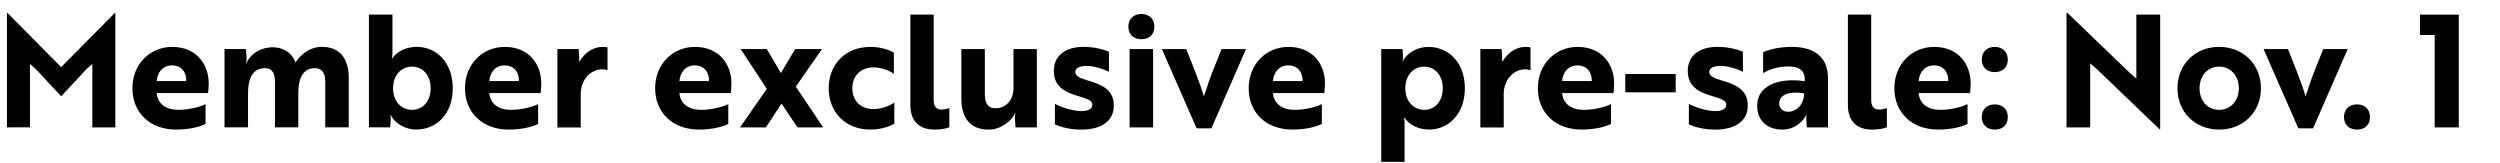 <?xml version="1.0" encoding="UTF-8"?><svg id="a" xmlns="http://www.w3.org/2000/svg" viewBox="0 0 782 51"><path d="M11.23,21.62l-1.86-1.62v19.84H2.17V4.04h.15L19.12,20.99,35.93,4.04h.15V39.85h-7.2V20.01l-1.86,1.62c-2.6,2.84-5.24,5.68-7.89,8.48-2.65-2.79-5.24-5.63-7.89-8.48Z"/><path d="M65.28,26.13c0,1.32-.15,2.5-.2,2.99h-16.07c.29,3.33,2.84,5.24,6.81,5.24,3.48,0,7.1-1.03,8.48-1.81v6.22c-1.52,.78-4.8,1.76-9.16,1.76-8.43,0-13.72-5.44-13.72-12.93s5.44-12.93,12.45-12.93c7.54,0,11.42,5.39,11.42,11.46Zm-11.46-5.68c-2.94,0-4.61,2.25-4.8,4.9h9.26c.1-2.65-1.47-4.9-4.46-4.9Z"/><path d="M76.94,15.35l.2,2.79c.05,.88-.15,1.47-.2,1.71h.1c1.03-2.55,3.77-4.61,6.96-4.95,.78-.15,1.62-.15,2.4-.05,2.79,.39,5.05,1.91,6.03,4.7,1.86-2.84,4.8-4.9,8.18-4.9,5.44,0,8.48,3.33,8.48,9.85v15.34h-7.35v-14.26c0-2.4-.83-4.26-3.19-4.26-4.16,0-5.24,3.82-5.24,7.79v10.73h-7.3v-14.31c0-2.3-.69-4.21-3.14-4.21-4.12,0-5.29,3.77-5.29,7.79v10.73h-7.35V15.35h6.71Z"/><path d="M115.41,4.57h7.35v11.66c0,1.37-.15,2.01-.15,2.01h.1c1.27-1.91,4.07-3.58,7.64-3.58,6.17,0,11.27,4.85,11.27,12.93s-5.1,12.93-11.42,12.93c-3.63,0-6.86-2.11-7.99-4.56h-.1s.2,.64,.1,1.62l-.15,2.25h-6.66V4.57Zm7.55,23.03c0,4.51,2.94,6.76,5.93,6.76,3.38,0,5.83-2.74,5.83-6.76s-2.45-6.76-5.83-6.76c-2.99,0-5.93,2.25-5.93,6.76Z"/><path d="M169.31,26.13c0,1.32-.15,2.5-.2,2.99h-16.07c.29,3.33,2.84,5.24,6.81,5.24,3.48,0,7.1-1.03,8.48-1.81v6.22c-1.52,.78-4.8,1.76-9.16,1.76-8.43,0-13.72-5.44-13.72-12.93s5.44-12.93,12.45-12.93c7.54,0,11.42,5.39,11.42,11.46Zm-11.46-5.68c-2.94,0-4.61,2.25-4.8,4.9h9.26c.1-2.65-1.47-4.9-4.46-4.9Z"/><path d="M174.35,15.35h6.66l.15,2.4c0,.74,0,1.32,.05,1.62,1.52-2.65,4.07-4.7,7.25-4.7,.78,0,1.47,.1,1.57,.15v7.15c-.1-.05-.69-.29-1.62-.29-3.72,0-6.76,3.28-6.76,7.74v10.44h-7.3V15.35Z"/><path d="M228.79,26.13c0,1.32-.15,2.5-.2,2.99h-16.07c.29,3.33,2.84,5.24,6.81,5.24,3.48,0,7.1-1.03,8.48-1.81v6.22c-1.52,.78-4.8,1.76-9.16,1.76-8.43,0-13.72-5.44-13.72-12.93s5.44-12.93,12.45-12.93c7.54,0,11.42,5.39,11.42,11.46Zm-11.46-5.68c-2.94,0-4.61,2.25-4.8,4.9h9.26c.1-2.65-1.47-4.9-4.46-4.9Z"/><path d="M248.93,27.11l8.57,12.74h-8.04l-5-7.45-4.9,7.45h-8.08l8.38-12.05-8.18-12.45h8.18l4.41,7.5,4.46-7.5h8.38l-8.18,11.76Z"/><path d="M273.23,34.12c2.94,0,5.58-1.37,6.52-2.01v6.61c-.98,.49-3.53,1.81-7.5,1.81-7.84,0-13.03-5.49-13.03-12.93s5.19-12.93,13.03-12.93c3.92,0,6.37,1.27,7.35,1.76v6.66c-1.37-.98-3.82-2.01-6.37-2.01-3.87,0-6.62,2.55-6.62,6.52s2.65,6.52,6.62,6.52Z"/><path d="M284.75,4.57h7.3V31.23c0,2.25,.98,3.04,2.45,3.04,.98,0,2.01-.29,2.45-.49v6.03c-.64,.29-2.35,.73-4.65,.73-4.16,0-7.54-2.11-7.54-7.69V4.57Z"/><path d="M317.67,39.85l-.2-2.79c-.05-.88,.1-1.47,.2-1.71h-.1c-1.03,2.25-4.26,5.19-8.33,5.19-5.54,0-8.53-3.38-8.53-9.85V15.35h7.35v14.11c0,2.45,.69,4.41,3.33,4.41,3.33,0,5.63-2.65,5.63-6.32V15.35h7.3v24.5h-6.66Z"/><path d="M337.42,30.1c-4.56-1.27-7.79-3.19-7.79-7.94s3.63-7.5,9.31-7.5c3.53,0,6.47,.88,7.94,1.52v6.27c-1.62-.83-4.07-1.62-6.22-1.81-.78-.05-1.57-.05-2.25,.1-1.03,.2-2.06,.69-2.06,1.76,0,1.23,1.22,1.86,3.82,2.65,5.59,1.57,8.23,3.53,8.23,7.94,0,4.7-3.87,7.45-10.09,7.45-3.72,0-6.57-.83-8.33-1.62v-6.42c2.3,1.22,5.83,2.25,8.23,2.25,1.81,0,3.48-.49,3.48-1.96,0-1.32-1.47-1.86-4.26-2.69Z"/><path d="M357.02,4.38c2.45,0,4.07,1.52,4.07,3.97s-1.62,3.92-4.07,3.92-4.07-1.57-4.07-3.92,1.57-3.97,4.07-3.97Zm3.67,10.97v24.5h-7.35V15.35h7.35Z"/><path d="M389.75,15.35l-10.83,24.79h-4.61l-10.88-24.79h7.64c1.96,5,4.31,10.68,5.49,14.75,.54-1.32,1.57-4.8,2.45-7.01l3.09-7.74h7.64Z"/><path d="M414.45,26.13c0,1.32-.15,2.5-.2,2.99h-16.07c.29,3.33,2.84,5.24,6.81,5.24,3.48,0,7.1-1.03,8.48-1.81v6.22c-1.52,.78-4.8,1.76-9.16,1.76-8.43,0-13.72-5.44-13.72-12.93s5.44-12.93,12.45-12.93c7.54,0,11.42,5.39,11.42,11.46Zm-11.46-5.68c-2.94,0-4.61,2.25-4.8,4.9h9.26c.1-2.65-1.47-4.9-4.46-4.9Z"/><path d="M432.04,15.35h6.66l.15,2.06c.05,.98-.15,1.67-.1,1.67h.1c1.13-2.4,4.36-4.41,7.94-4.41,6.32,0,11.42,4.9,11.42,12.93s-5.1,12.93-11.22,12.93c-3.58,0-6.42-1.76-7.69-3.77h-.1s.15,.69,.15,2.06v11.81h-7.3V15.35Zm19.26,12.25c0-4.02-2.45-6.76-5.83-6.76-2.94,0-5.88,2.25-5.88,6.76s2.94,6.76,5.88,6.76c3.38,0,5.83-2.69,5.83-6.76Z"/><path d="M463.06,15.35h6.66l.15,2.4c0,.74,0,1.32,.05,1.62,1.52-2.65,4.07-4.7,7.25-4.7,.78,0,1.47,.1,1.57,.15v7.15c-.1-.05-.69-.29-1.62-.29-3.72,0-6.76,3.28-6.76,7.74v10.44h-7.3V15.35Z"/><path d="M504.9,26.13c0,1.32-.15,2.5-.2,2.99h-16.07c.29,3.33,2.84,5.24,6.81,5.24,3.48,0,7.1-1.03,8.48-1.81v6.22c-1.52,.78-4.8,1.76-9.16,1.76-8.43,0-13.72-5.44-13.72-12.93s5.44-12.93,12.45-12.93c7.54,0,11.42,5.39,11.42,11.46Zm-11.46-5.68c-2.94,0-4.61,2.25-4.8,4.9h9.26c.1-2.65-1.47-4.9-4.46-4.9Z"/><path d="M508.38,23.14h15.78v5.73h-15.78v-5.73Z"/><path d="M535.72,30.1c-4.56-1.27-7.79-3.19-7.79-7.94s3.63-7.5,9.31-7.5c3.53,0,6.47,.88,7.94,1.52v6.27c-1.62-.83-4.07-1.62-6.22-1.81-.78-.05-1.57-.05-2.25,.1-1.03,.2-2.06,.69-2.06,1.76,0,1.23,1.22,1.86,3.82,2.65,5.59,1.57,8.23,3.53,8.23,7.94,0,4.7-3.87,7.45-10.09,7.45-3.72,0-6.57-.83-8.33-1.62v-6.42c2.3,1.22,5.83,2.25,8.23,2.25,1.81,0,3.48-.49,3.48-1.96,0-1.32-1.47-1.86-4.26-2.69Z"/><path d="M551.5,16.33c1.37-.64,4.65-1.67,8.97-1.67,7.54,0,11.32,3.62,11.32,9.75v15.43h-6.62l-.15-2.25c-.05-1.03,.1-1.71,.1-1.71h-.1c-.64,1.47-3.09,4.65-7.59,4.65-4.21,0-7.79-2.45-7.79-7.45,0-5.98,6.08-8.92,14.89-7.69v-.59c0-2.94-2.01-4.02-5.24-4.02s-6.17,1.08-7.79,2.11v-6.56Zm12.84,12.88c-5.49-.88-7.79,.83-7.79,3.14,0,1.57,1.08,2.6,2.79,2.6,2.84,0,5-2.6,5-5.73Z"/><path d="M578.01,4.57h7.3V31.23c0,2.25,.98,3.04,2.45,3.04,.98,0,2.01-.29,2.45-.49v6.03c-.64,.29-2.35,.73-4.65,.73-4.16,0-7.54-2.11-7.54-7.69V4.57Z"/><path d="M616.42,26.13c0,1.32-.15,2.5-.2,2.99h-16.07c.29,3.33,2.84,5.24,6.81,5.24,3.48,0,7.1-1.03,8.48-1.81v6.22c-1.52,.78-4.8,1.76-9.16,1.76-8.43,0-13.72-5.44-13.72-12.93s5.44-12.93,12.45-12.93c7.54,0,11.42,5.39,11.42,11.46Zm-11.46-5.68c-2.94,0-4.61,2.25-4.8,4.9h9.26c.1-2.65-1.47-4.9-4.46-4.9Z"/><path d="M623.97,14.67c2.45,0,4.07,1.57,4.07,3.97s-1.62,3.92-4.07,3.92-4.07-1.52-4.07-3.92,1.57-3.97,4.07-3.97Zm0,17.98c2.45,0,4.07,1.52,4.07,3.97s-1.62,3.92-4.07,3.92-4.07-1.57-4.07-3.92,1.57-3.97,4.07-3.97Z"/><path d="M675.46,40.39l-19.35-18.57-2.3-2.01v20.04h-7.4V4.04h.29l19.3,18.57,2.25,2.01V4.57h7.45V40.39h-.25Z"/><path d="M707.22,27.6c0,7.45-5.54,12.93-13.08,12.93s-13.03-5.49-13.03-12.93,5.49-12.93,13.03-12.93,13.08,5.49,13.08,12.93Zm-6.91,0c0-4.07-2.7-6.76-6.17-6.76s-6.12,2.69-6.12,6.76,2.65,6.76,6.12,6.76,6.17-2.69,6.17-6.76Z"/><path d="M734.36,15.35l-10.83,24.79h-4.61l-10.88-24.79h7.64c1.96,5,4.31,10.68,5.49,14.75,.54-1.32,1.57-4.8,2.45-7.01l3.09-7.74h7.64Z"/><path d="M737.26,32.65c2.45,0,4.07,1.52,4.07,3.97s-1.62,3.92-4.07,3.92-4.07-1.57-4.07-3.92,1.57-3.97,4.07-3.97Z"/><path d="M769.11,4.57V39.85h-7.54V10.94h-4.61V4.57h12.15Z"/></svg>